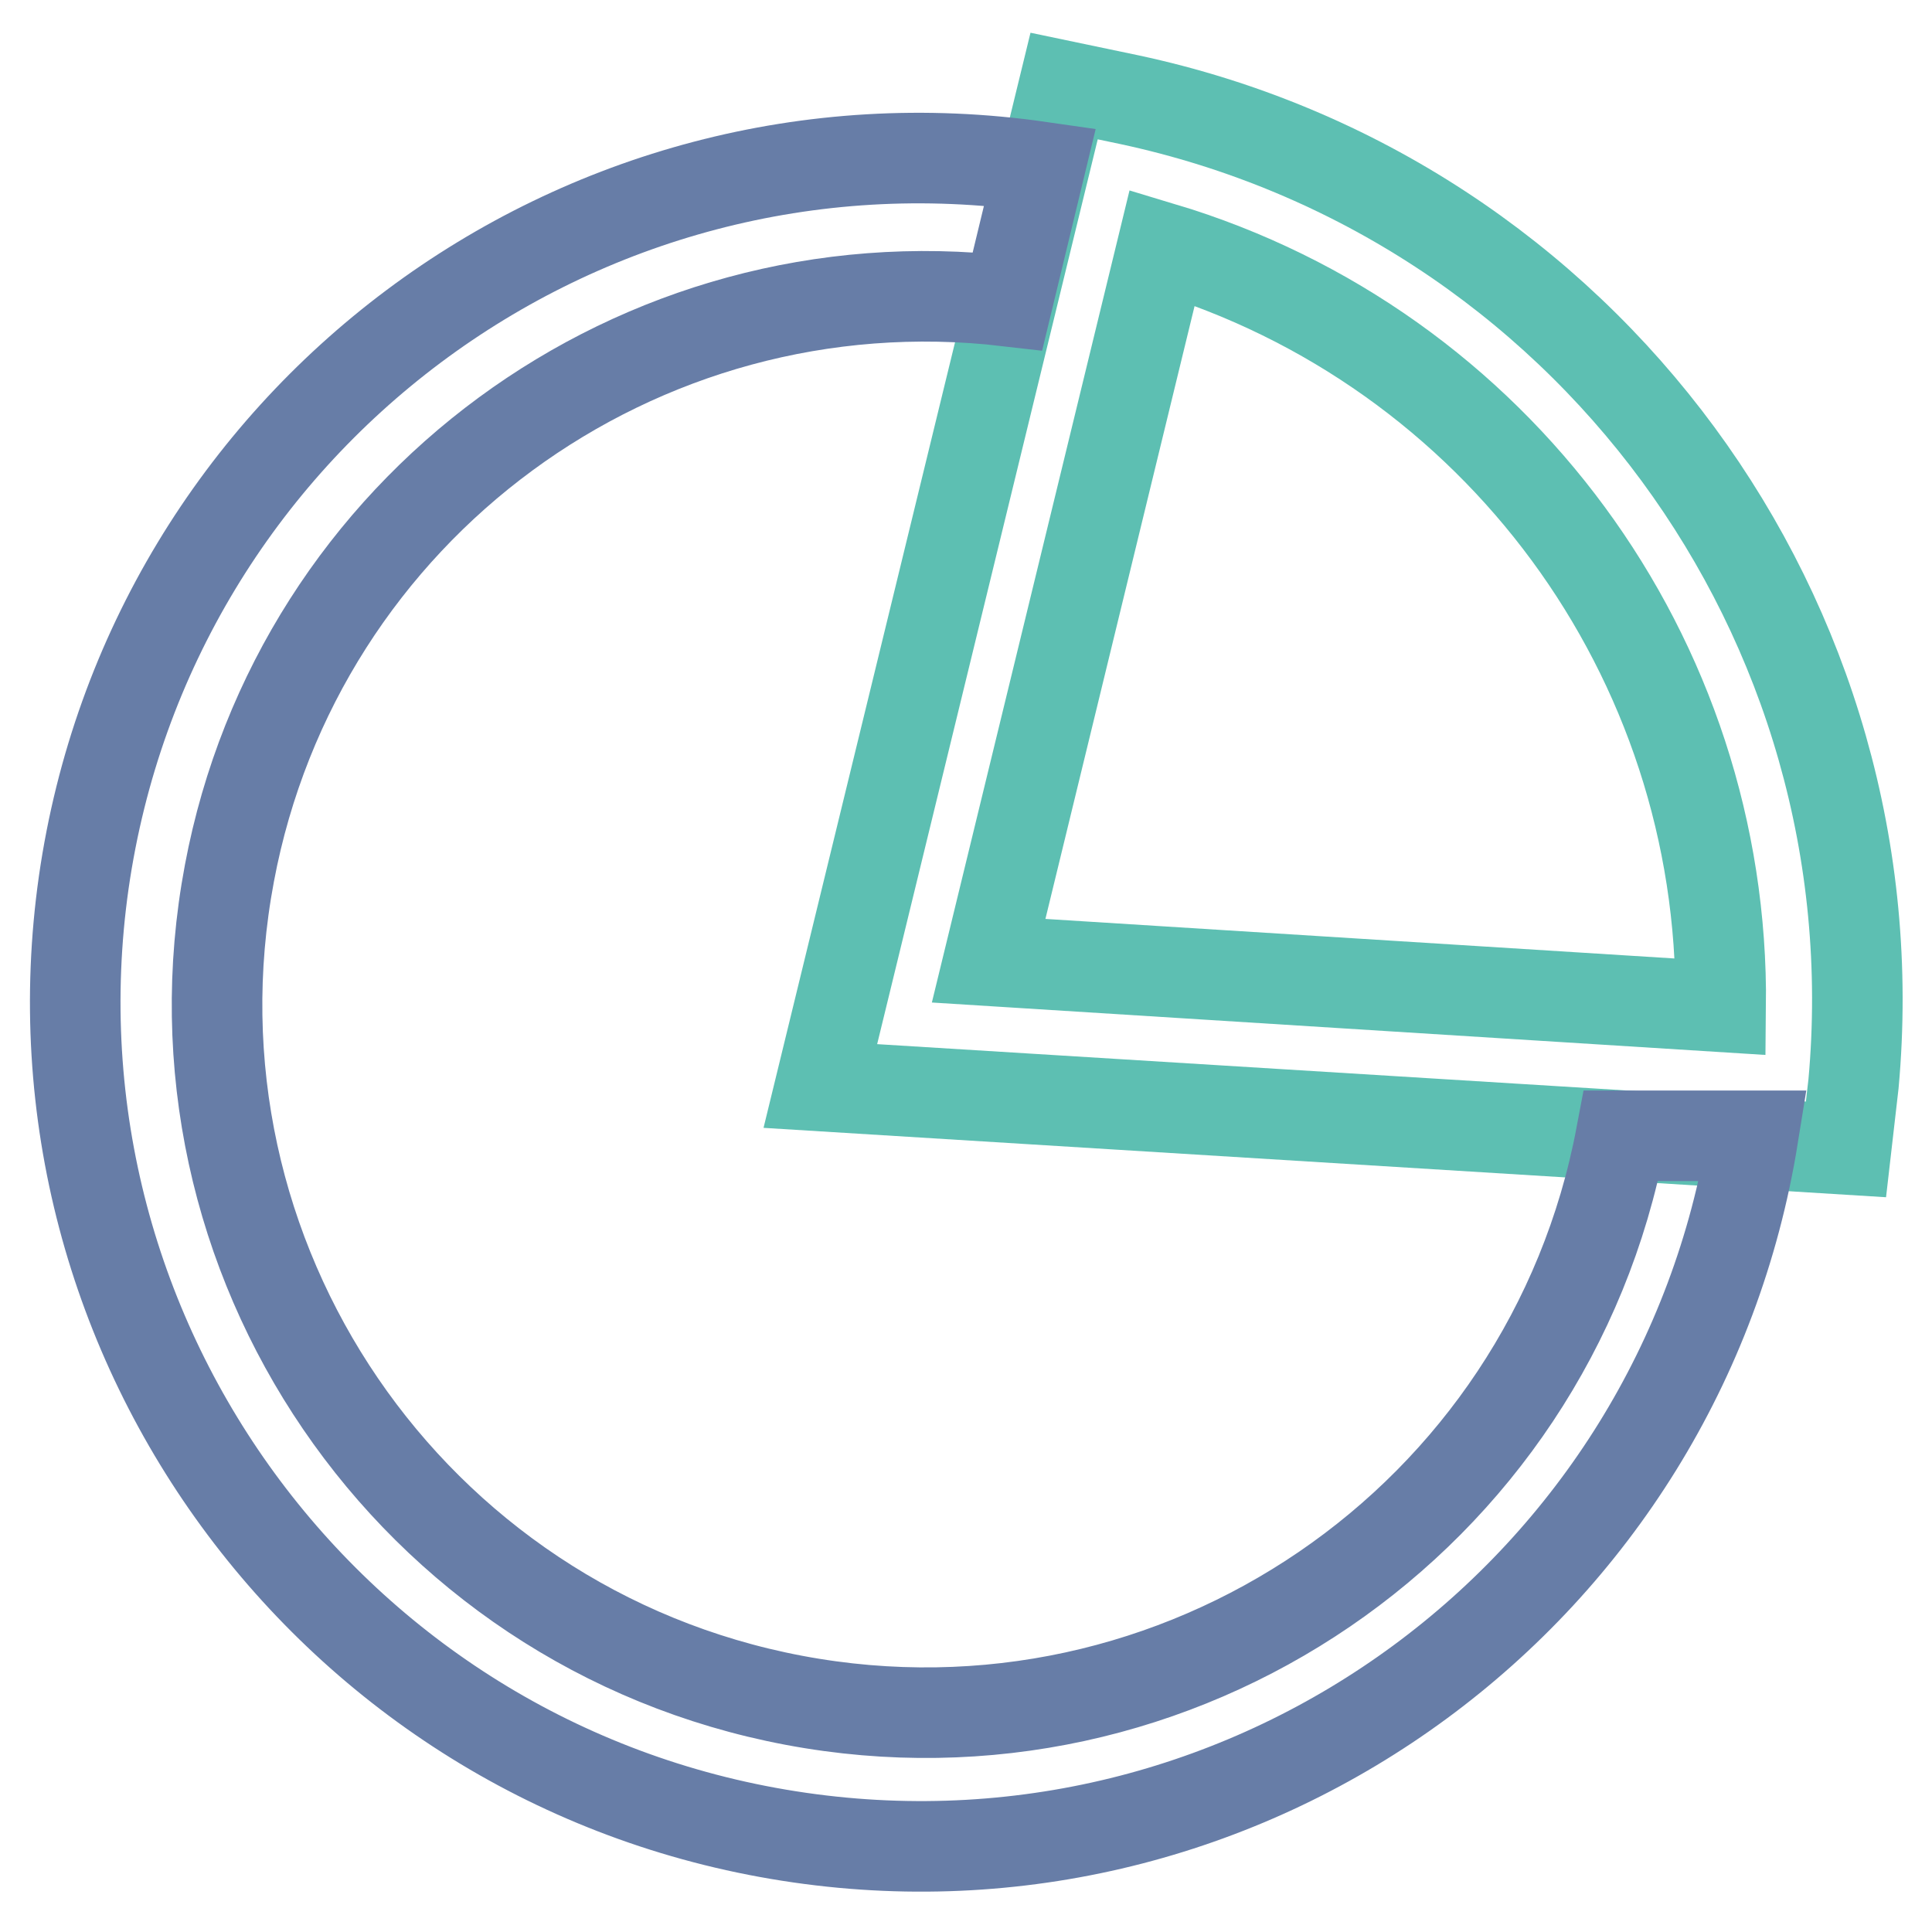 <?xml version="1.0" encoding="utf-8"?>
<!-- Svg Vector Icons : http://www.onlinewebfonts.com/icon -->
<!DOCTYPE svg PUBLIC "-//W3C//DTD SVG 1.1//EN" "http://www.w3.org/Graphics/SVG/1.1/DTD/svg11.dtd">
<svg version="1.1" xmlns="http://www.w3.org/2000/svg" xmlns:xlink="http://www.w3.org/1999/xlink" x="0px" y="0px" viewBox="0 0 256 256" enable-background="new 0 0 256 256" xml:space="preserve">
<g> <path stroke-width="12" fill-opacity="0" stroke="#5dbfb2"  d="M244.6,152.3l-135.9-8.4L141,11.4l8.6,1.8c60.4,12.9,101.6,68.9,96,130.4L244.6,152.3z M131,127.3l97,6.1 c0.5-46.3-29.7-87.3-74-100.6L131,127.3z"/> <path stroke-width="12" fill-opacity="0" stroke="#677da7"  d="M214.8,150.5c-9.6,50.9-58.7,84.4-109.6,74.8s-84.4-58.7-74.8-109.6c9.1-48.4,54.1-81.5,103.1-75.8 l4.3-17.8C76.6,13.3,19.9,55.7,11.1,116.9C2.4,178,44.8,234.7,106,243.5c60.4,8.7,116.6-32.7,126.3-93H214.8z"/></g>
</svg>